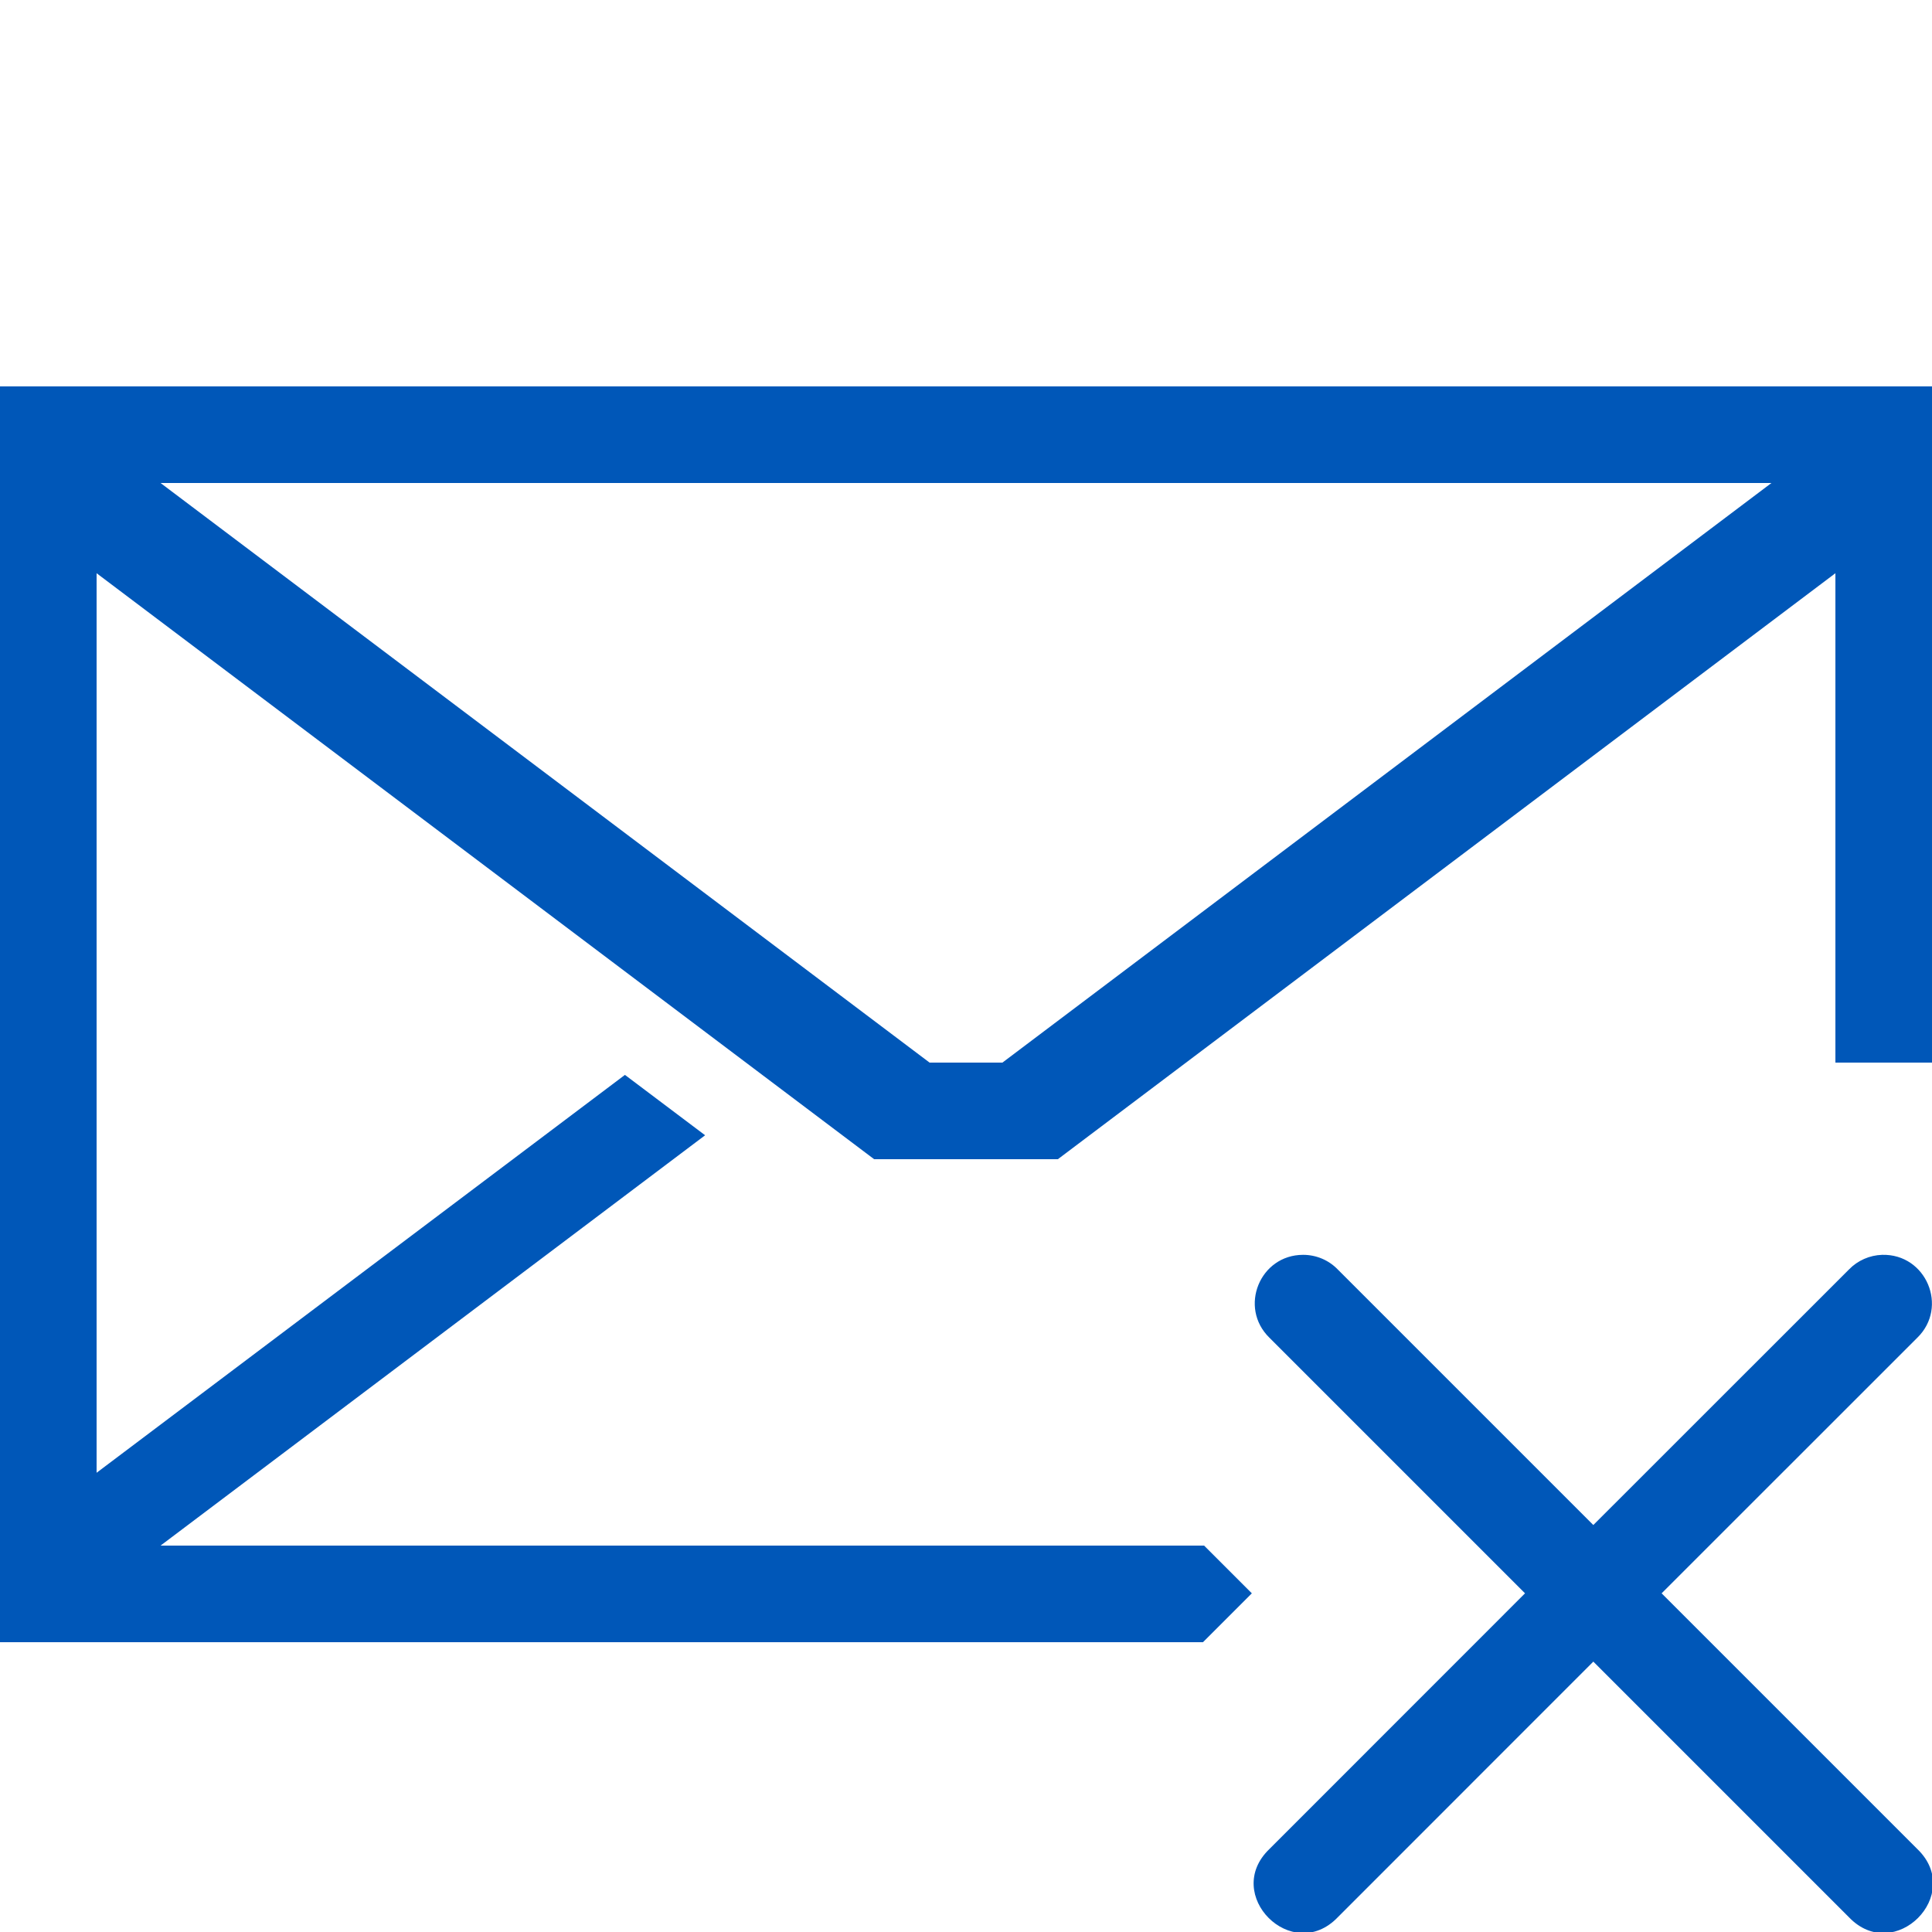 <!DOCTYPE svg PUBLIC "-//W3C//DTD SVG 1.1//EN" "http://www.w3.org/Graphics/SVG/1.1/DTD/svg11.dtd">
<!-- Uploaded to: SVG Repo, www.svgrepo.com, Transformed by: SVG Repo Mixer Tools -->
<svg width="800px" height="800px" viewBox="0 0 20 20" version="1.1" xmlns="http://www.w3.org/2000/svg" fill="#0057b8">
<g id="SVGRepo_bgCarrier" stroke-width="0"/>
<g id="SVGRepo_tracerCarrier" stroke-linecap="round" stroke-linejoin="round"/>
<g id="SVGRepo_iconCarrier"> <g id="layer1"> <path d="M 0 4 L 0 17 L 12.453 17 L 12.959 16.494 L 12.465 16 L 1.662 16 L 7.297 11.754 L 7.299 11.752 L 6.469 11.127 L 6.467 11.129 L 1 15.246 L 1 5.934 L 9.049 12 L 10.951 12 L 19 5.934 L 19 11 L 20 11 L 20 4 L 0 4 z M 1.662 5 L 18.338 5 L 10.377 11 L 9.623 11 L 1.662 5 z M 13.49 12.99 C 13.042 12.99 12.82 13.534 13.141 13.848 L 15.787 16.494 L 13.141 19.141 C 12.65 19.612 13.376 20.338 13.848 19.848 L 16.494 17.201 L 19.141 19.848 C 19.612 20.338 20.338 19.612 19.848 19.141 L 17.201 16.494 L 19.848 13.848 C 20.173 13.53 19.939 12.978 19.484 12.99 C 19.355 12.994 19.231 13.048 19.141 13.141 L 16.494 15.787 L 13.848 13.141 C 13.754 13.044 13.625 12.99 13.49 12.99 z " style="fill:#0057b8; fill-opacity:1; stroke:none; stroke-width:0px;"/> </g> </g>
</svg>